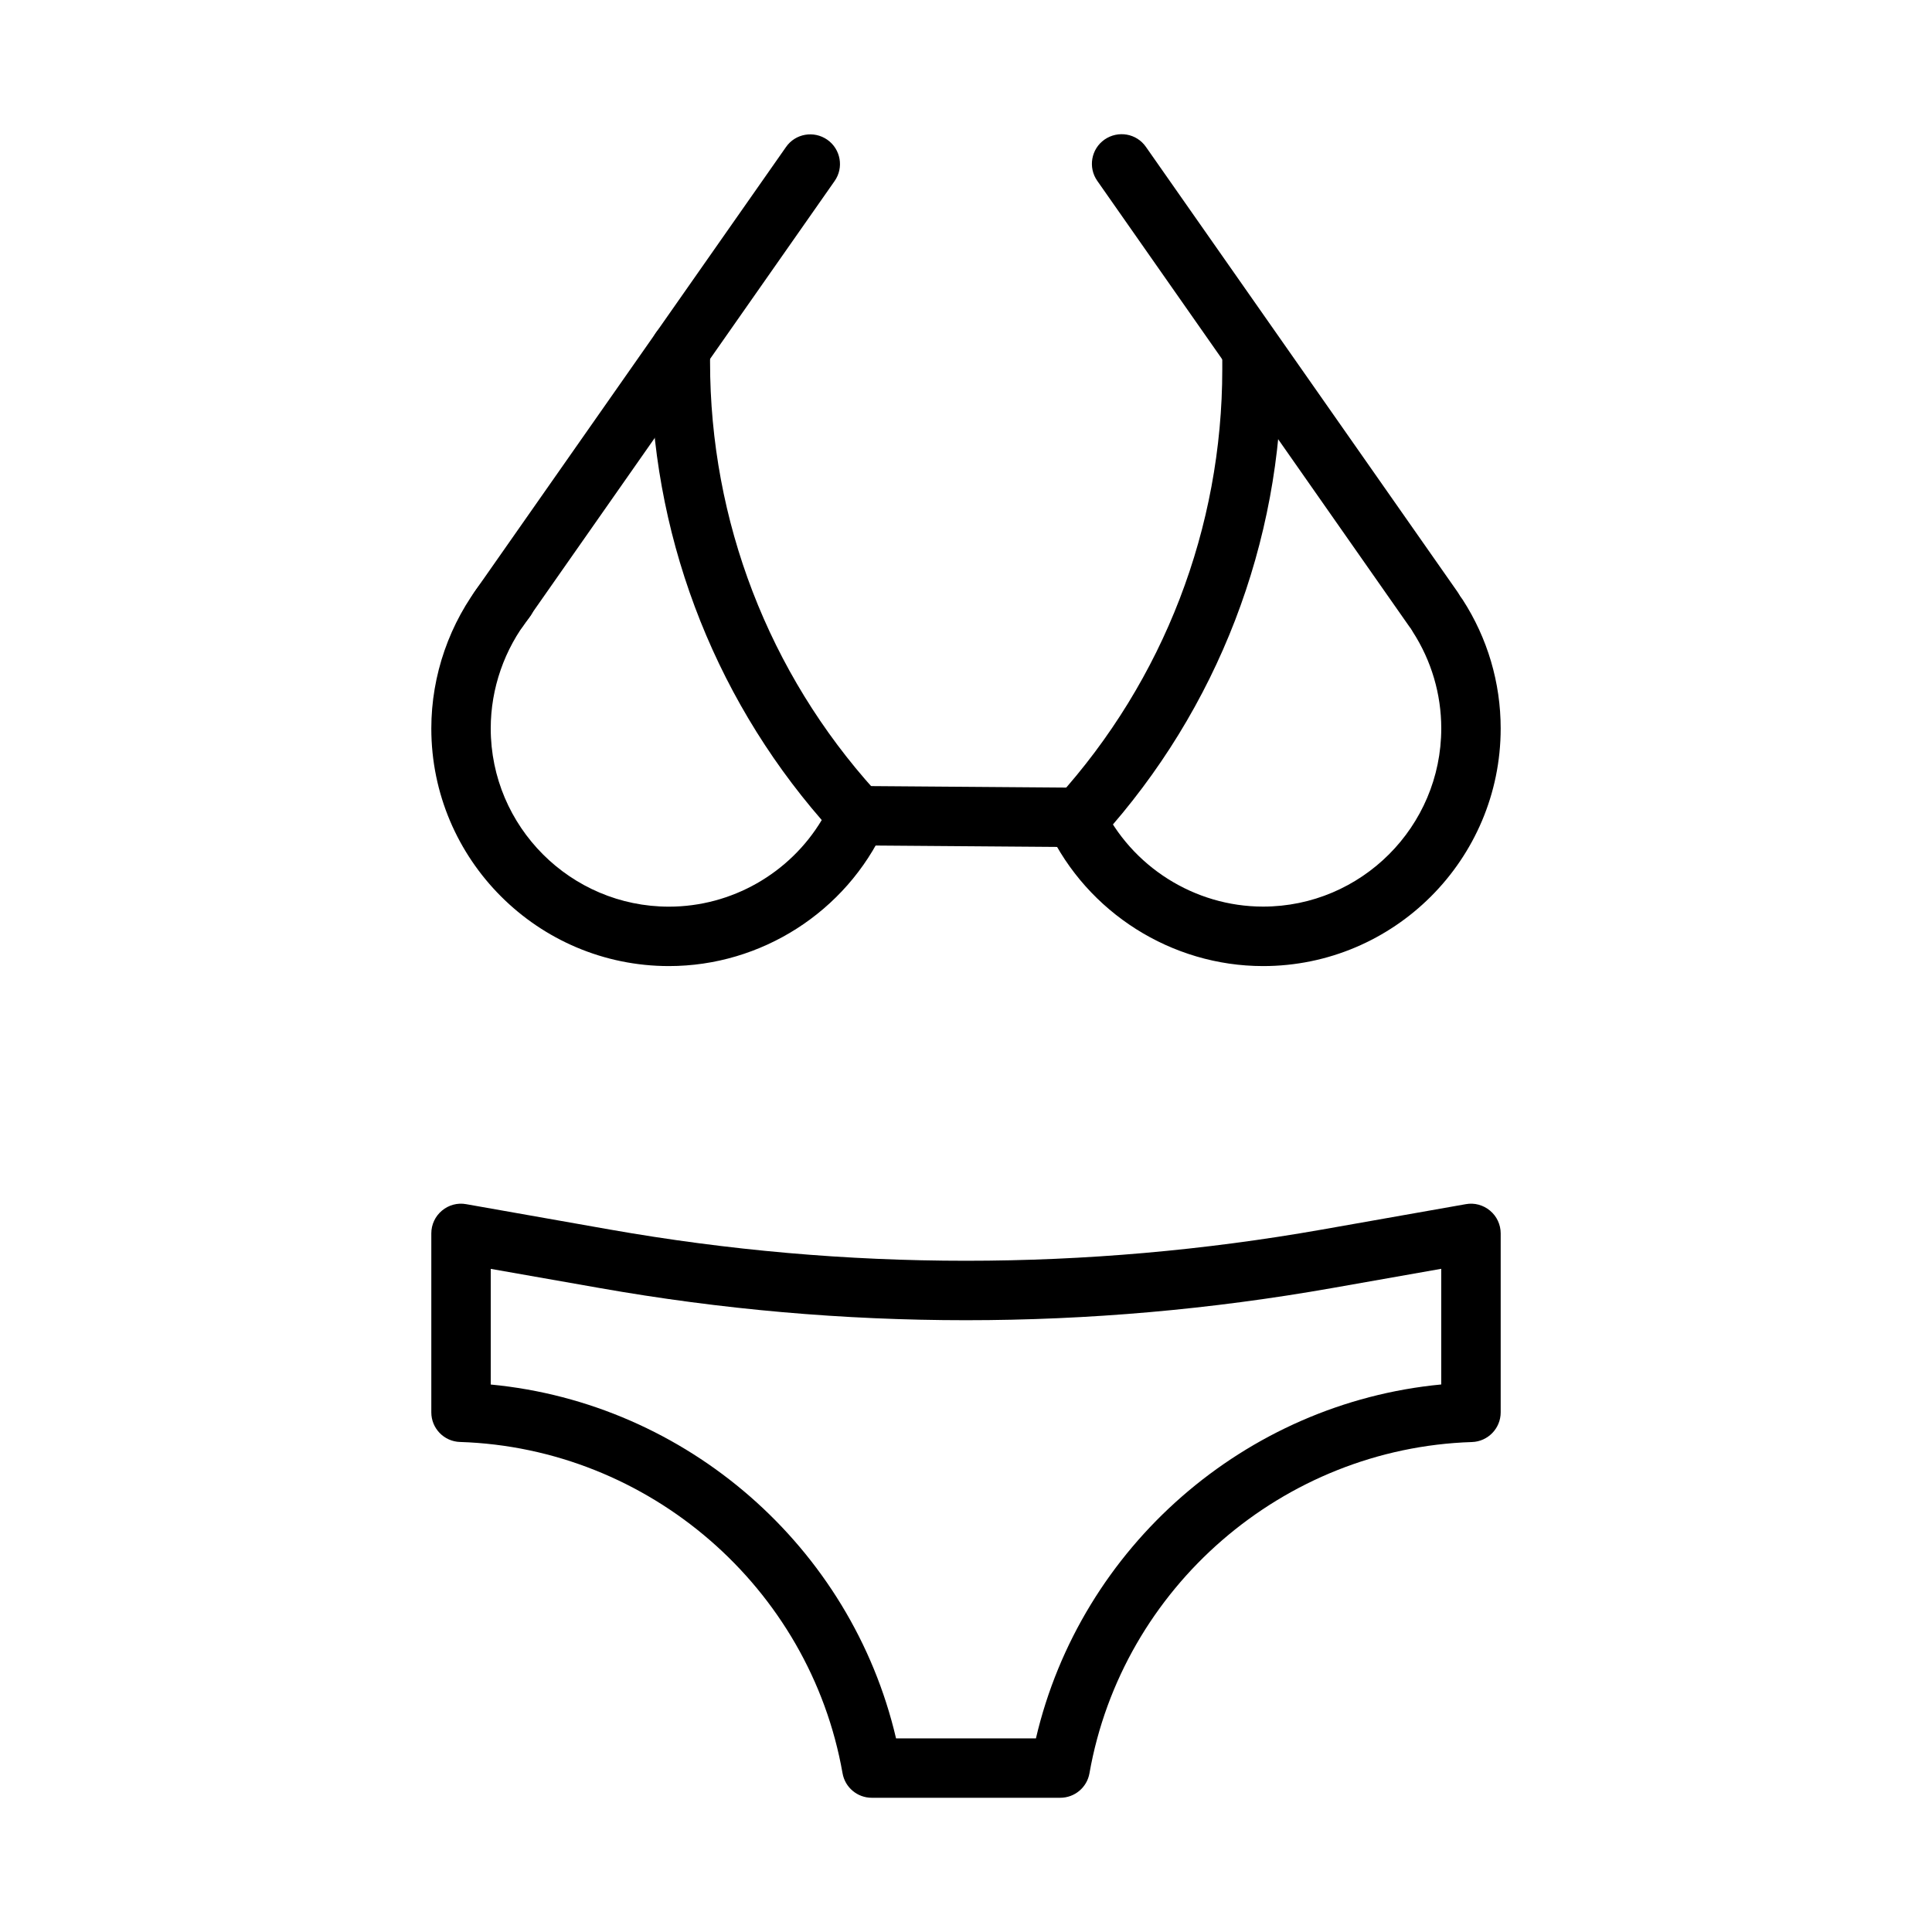 <?xml version="1.0" encoding="UTF-8"?>
<!-- Uploaded to: SVG Repo, www.svgrepo.com, Generator: SVG Repo Mixer Tools -->
<svg fill="#000000" width="800px" height="800px" version="1.1" viewBox="144 144 512 512" xmlns="http://www.w3.org/2000/svg">
 <g>
  <path d="m424.97 620.43h-49.941c-3.824 0-7.086-2.738-7.746-6.504-8.676-49.262-51.309-86.184-101.36-87.789-4.25-0.121-7.621-3.602-7.621-7.852v-47.422c0-2.332 1.023-4.535 2.816-6.031 1.777-1.496 4.141-2.141 6.422-1.715l38.07 6.723c62.645 11.035 126.14 11.035 188.77 0l38.07-6.723c2.281-0.426 4.629 0.219 6.422 1.715 1.801 1.496 2.824 3.715 2.824 6.031v47.422c0 4.25-3.371 7.731-7.621 7.871-50.051 1.605-92.684 38.527-101.36 87.789-0.66 3.746-3.922 6.484-7.746 6.484zm-43.516-15.742h37.078c11.871-50.805 55.48-88.844 107.41-93.789v-30.652l-28.828 5.086c-64.457 11.383-129.79 11.383-194.25 0l-28.812-5.07v30.652c51.922 4.93 95.535 42.965 107.41 93.773z"/>
  <path d="m276.14 313.31c-1.574 0-3.133-0.457-4.519-1.418-3.559-2.504-4.426-7.398-1.922-10.973l82.594-117.95c2.473-3.574 7.383-4.426 10.957-1.938 3.559 2.504 4.426 7.398 1.922 10.957l-82.594 117.97c-1.527 2.176-3.965 3.356-6.438 3.356z"/>
  <path d="m478.72 400.02c-24.215 0-46.57-14.152-56.93-36.055-1.859-3.938-0.188-8.629 3.746-10.484 3.906-1.859 8.613-0.188 10.484 3.746 7.762 16.422 24.547 27.031 42.699 27.031 26.039 0 47.23-21.191 47.23-47.23 0-9.086-2.613-17.934-7.543-25.586-2.363-3.652-1.309-8.535 2.348-10.879 3.606-2.363 8.516-1.309 10.863 2.348 6.598 10.215 10.078 22.008 10.078 34.133 0 34.73-28.246 62.977-62.977 62.977z"/>
  <path d="m428.91 368.48h-0.062l-57.609-0.441c-4.344-0.031-7.84-3.59-7.809-7.934 0.031-4.328 3.559-7.809 7.871-7.809h0.062l57.609 0.441c4.344 0.031 7.84 3.59 7.809 7.934-0.031 4.312-3.559 7.809-7.871 7.809z"/>
  <path d="m321.28 400.02c-34.73 0-62.977-28.246-62.977-62.977 0-14.121 4.832-28.008 13.617-39.109 2.711-3.418 7.672-3.969 11.055-1.289 3.402 2.691 3.984 7.652 1.273 11.051-6.578 8.328-10.199 18.75-10.199 29.348 0 26.039 21.191 47.23 47.23 47.23 16.656 0 32.039-8.863 40.492-22.953-29.27-33.691-45.344-76.656-45.344-121.39l0.004-3.277c0-4.344 3.527-7.871 7.871-7.871s7.871 3.527 7.871 7.871v3.273c0 42.066 15.523 82.406 43.723 113.58l1.211 1.34c2.125 2.348 2.644 5.731 1.324 8.598-10.25 22.215-32.684 36.574-57.152 36.574z"/>
  <path d="m428.79 369.93c-1.891 0-3.762-0.66-5.273-2.031-3.227-2.93-3.481-7.887-0.566-11.133l1.227-1.355c28.215-31.188 43.738-71.523 43.738-113.58v-3.269c0-4.344 3.527-7.871 7.871-7.871s7.871 3.527 7.871 7.871v3.289c0 45.957-16.973 90.039-47.801 124.14l-1.223 1.355c-1.543 1.719-3.684 2.582-5.844 2.582z"/>
  <path d="m523.86 313.31c-2.473 0-4.93-1.164-6.438-3.352l-82.625-118.02c-2.504-3.559-1.637-8.469 1.922-10.957 3.59-2.473 8.469-1.637 10.957 1.938l82.625 118c2.504 3.559 1.637 8.469-1.922 10.957-1.387 0.961-2.945 1.434-4.519 1.434z"/>
 </g>
</svg>